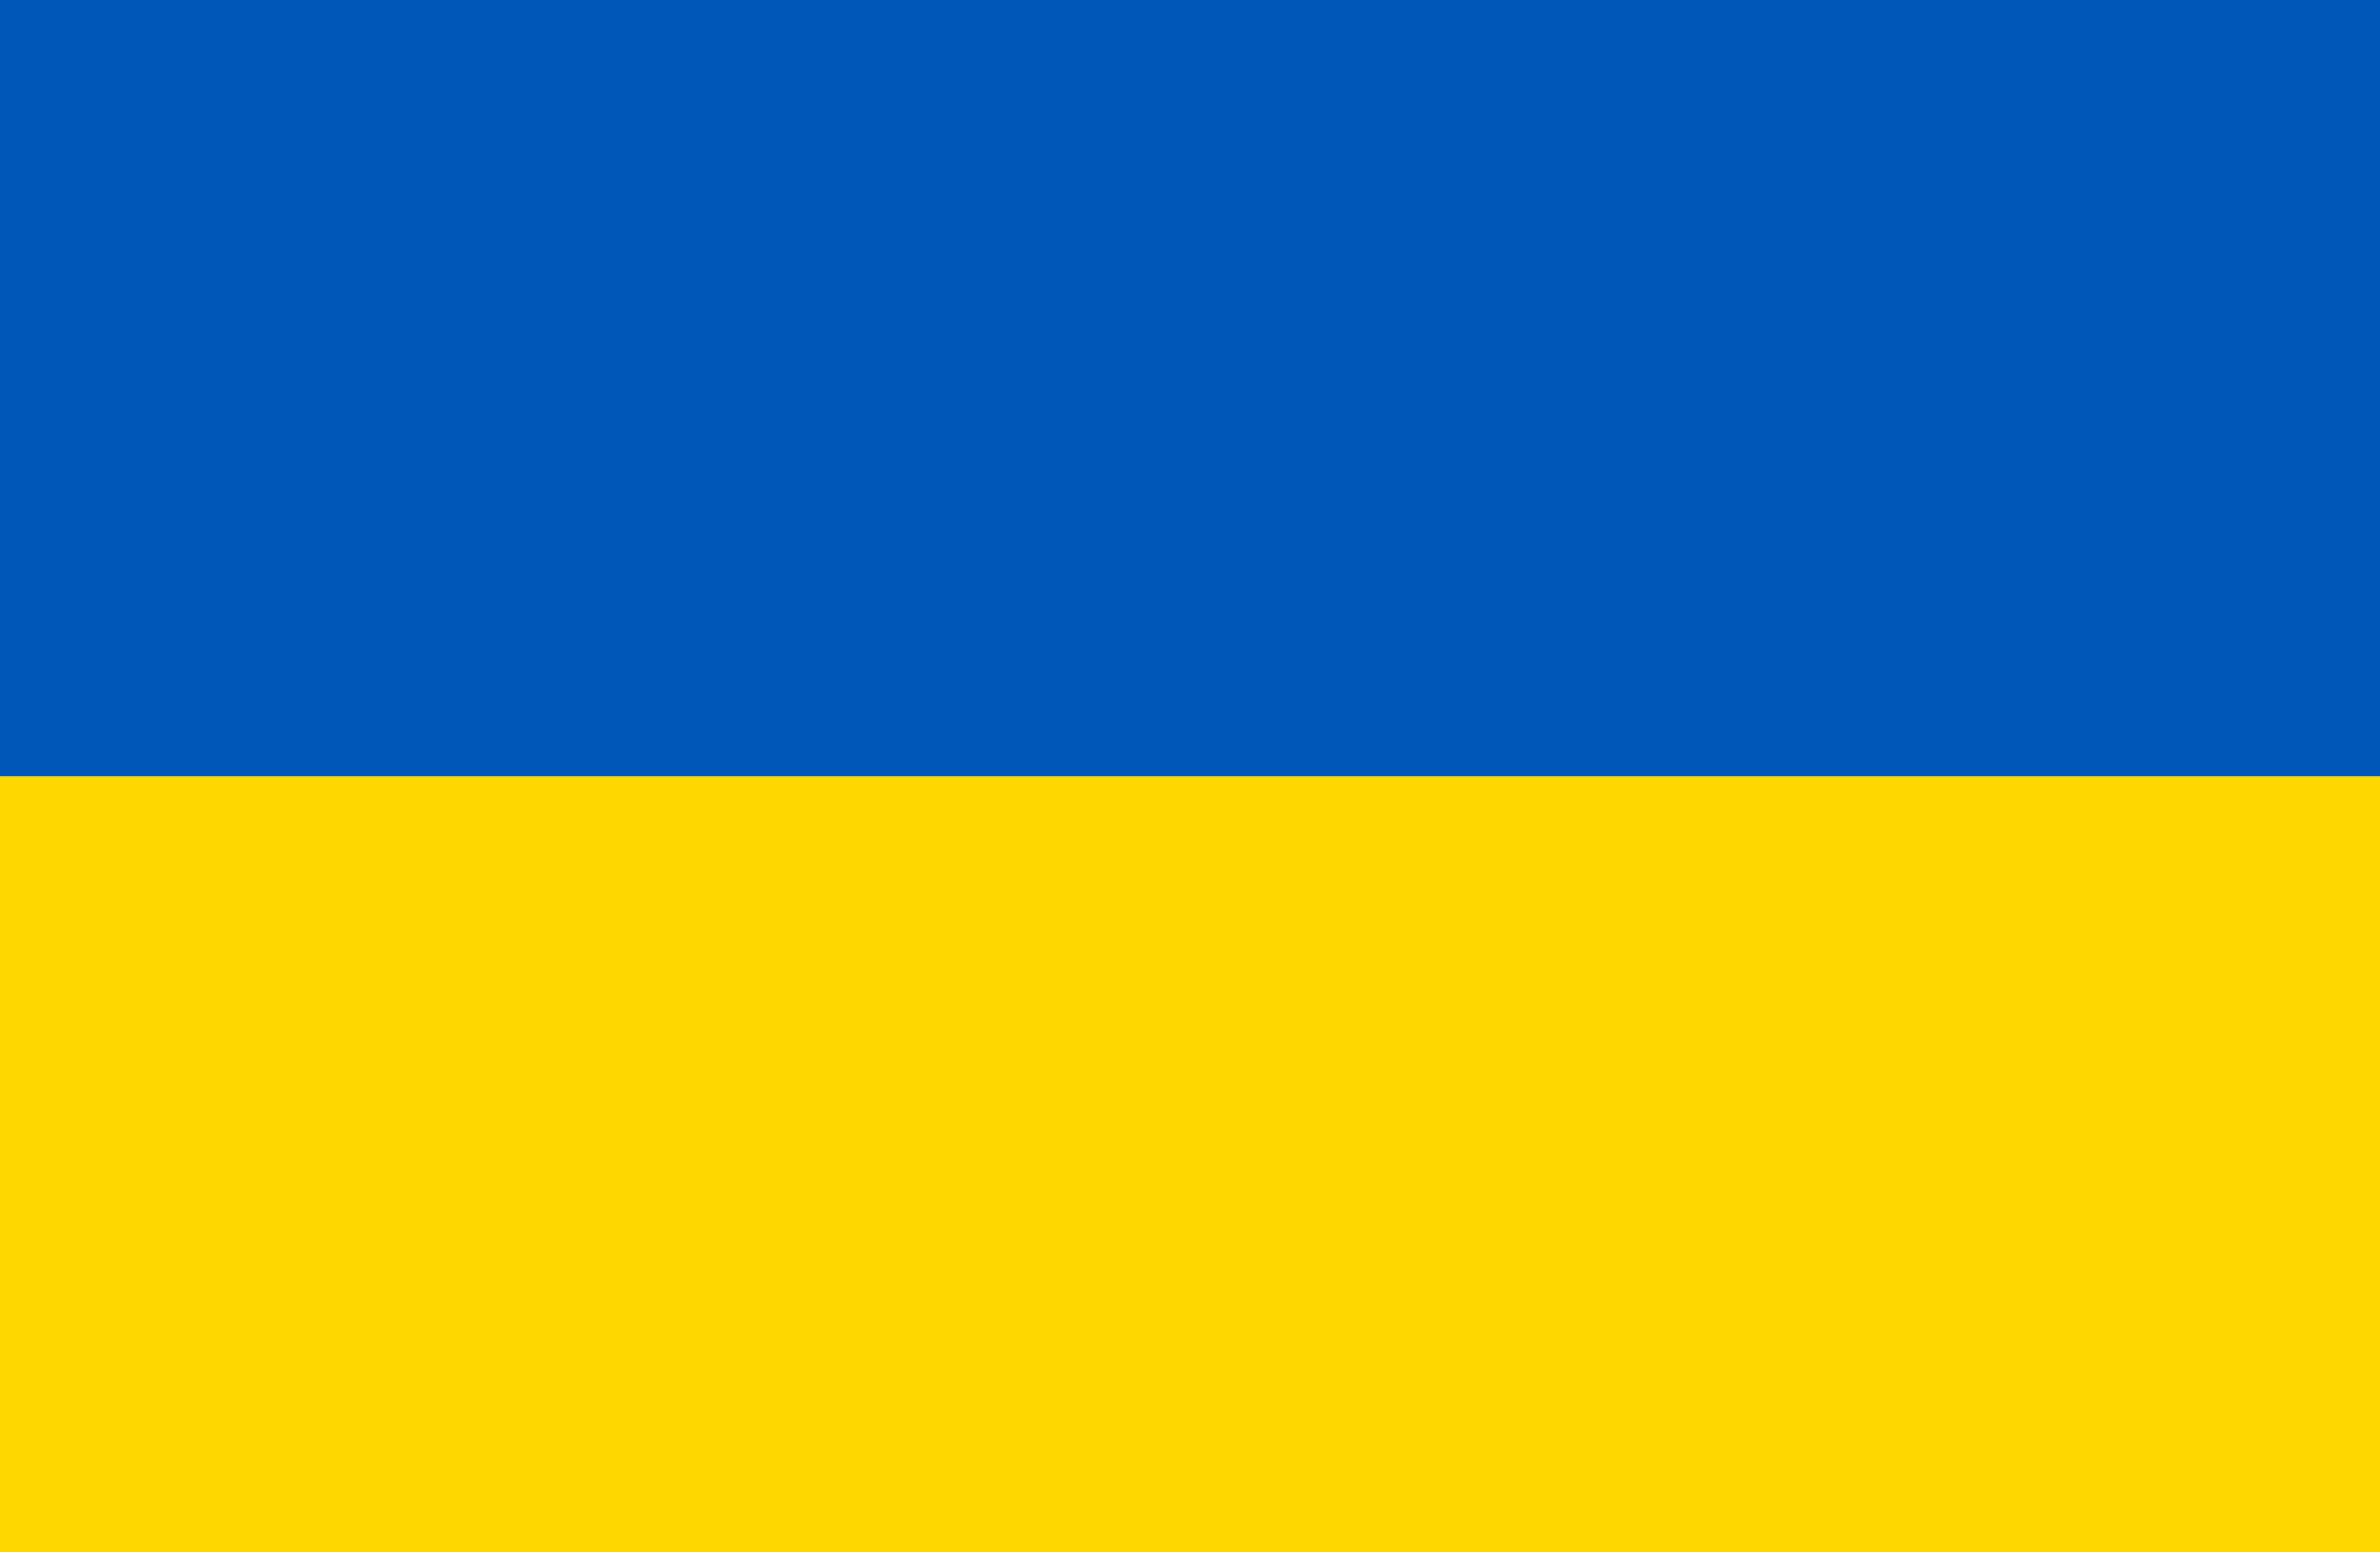 <svg id="Layer_1" xmlns="http://www.w3.org/2000/svg" xmlns:xlink="http://www.w3.org/1999/xlink" version="1.1" viewBox="0 0 23 15">
  <defs>
    <style>
      .st0 {
        fill: none;
      }

      .st1 {
        fill: #0057b7;
      }

      .st2 {
        fill: gold;
      }

      .st3 {
        clip-path: url(#clippath);
      }
    </style>
    <clipPath id="clippath">
      <rect class="st0" width="23" height="15"/>
    </clipPath>
  </defs>
  <g class="st3">
    <g>
      <path class="st1" d="M23,0H0v15h23V0Z"/>
      <path class="st2" d="M23,7.5H0v7.5h23v-7.5Z"/>
    </g>
  </g>
</svg>